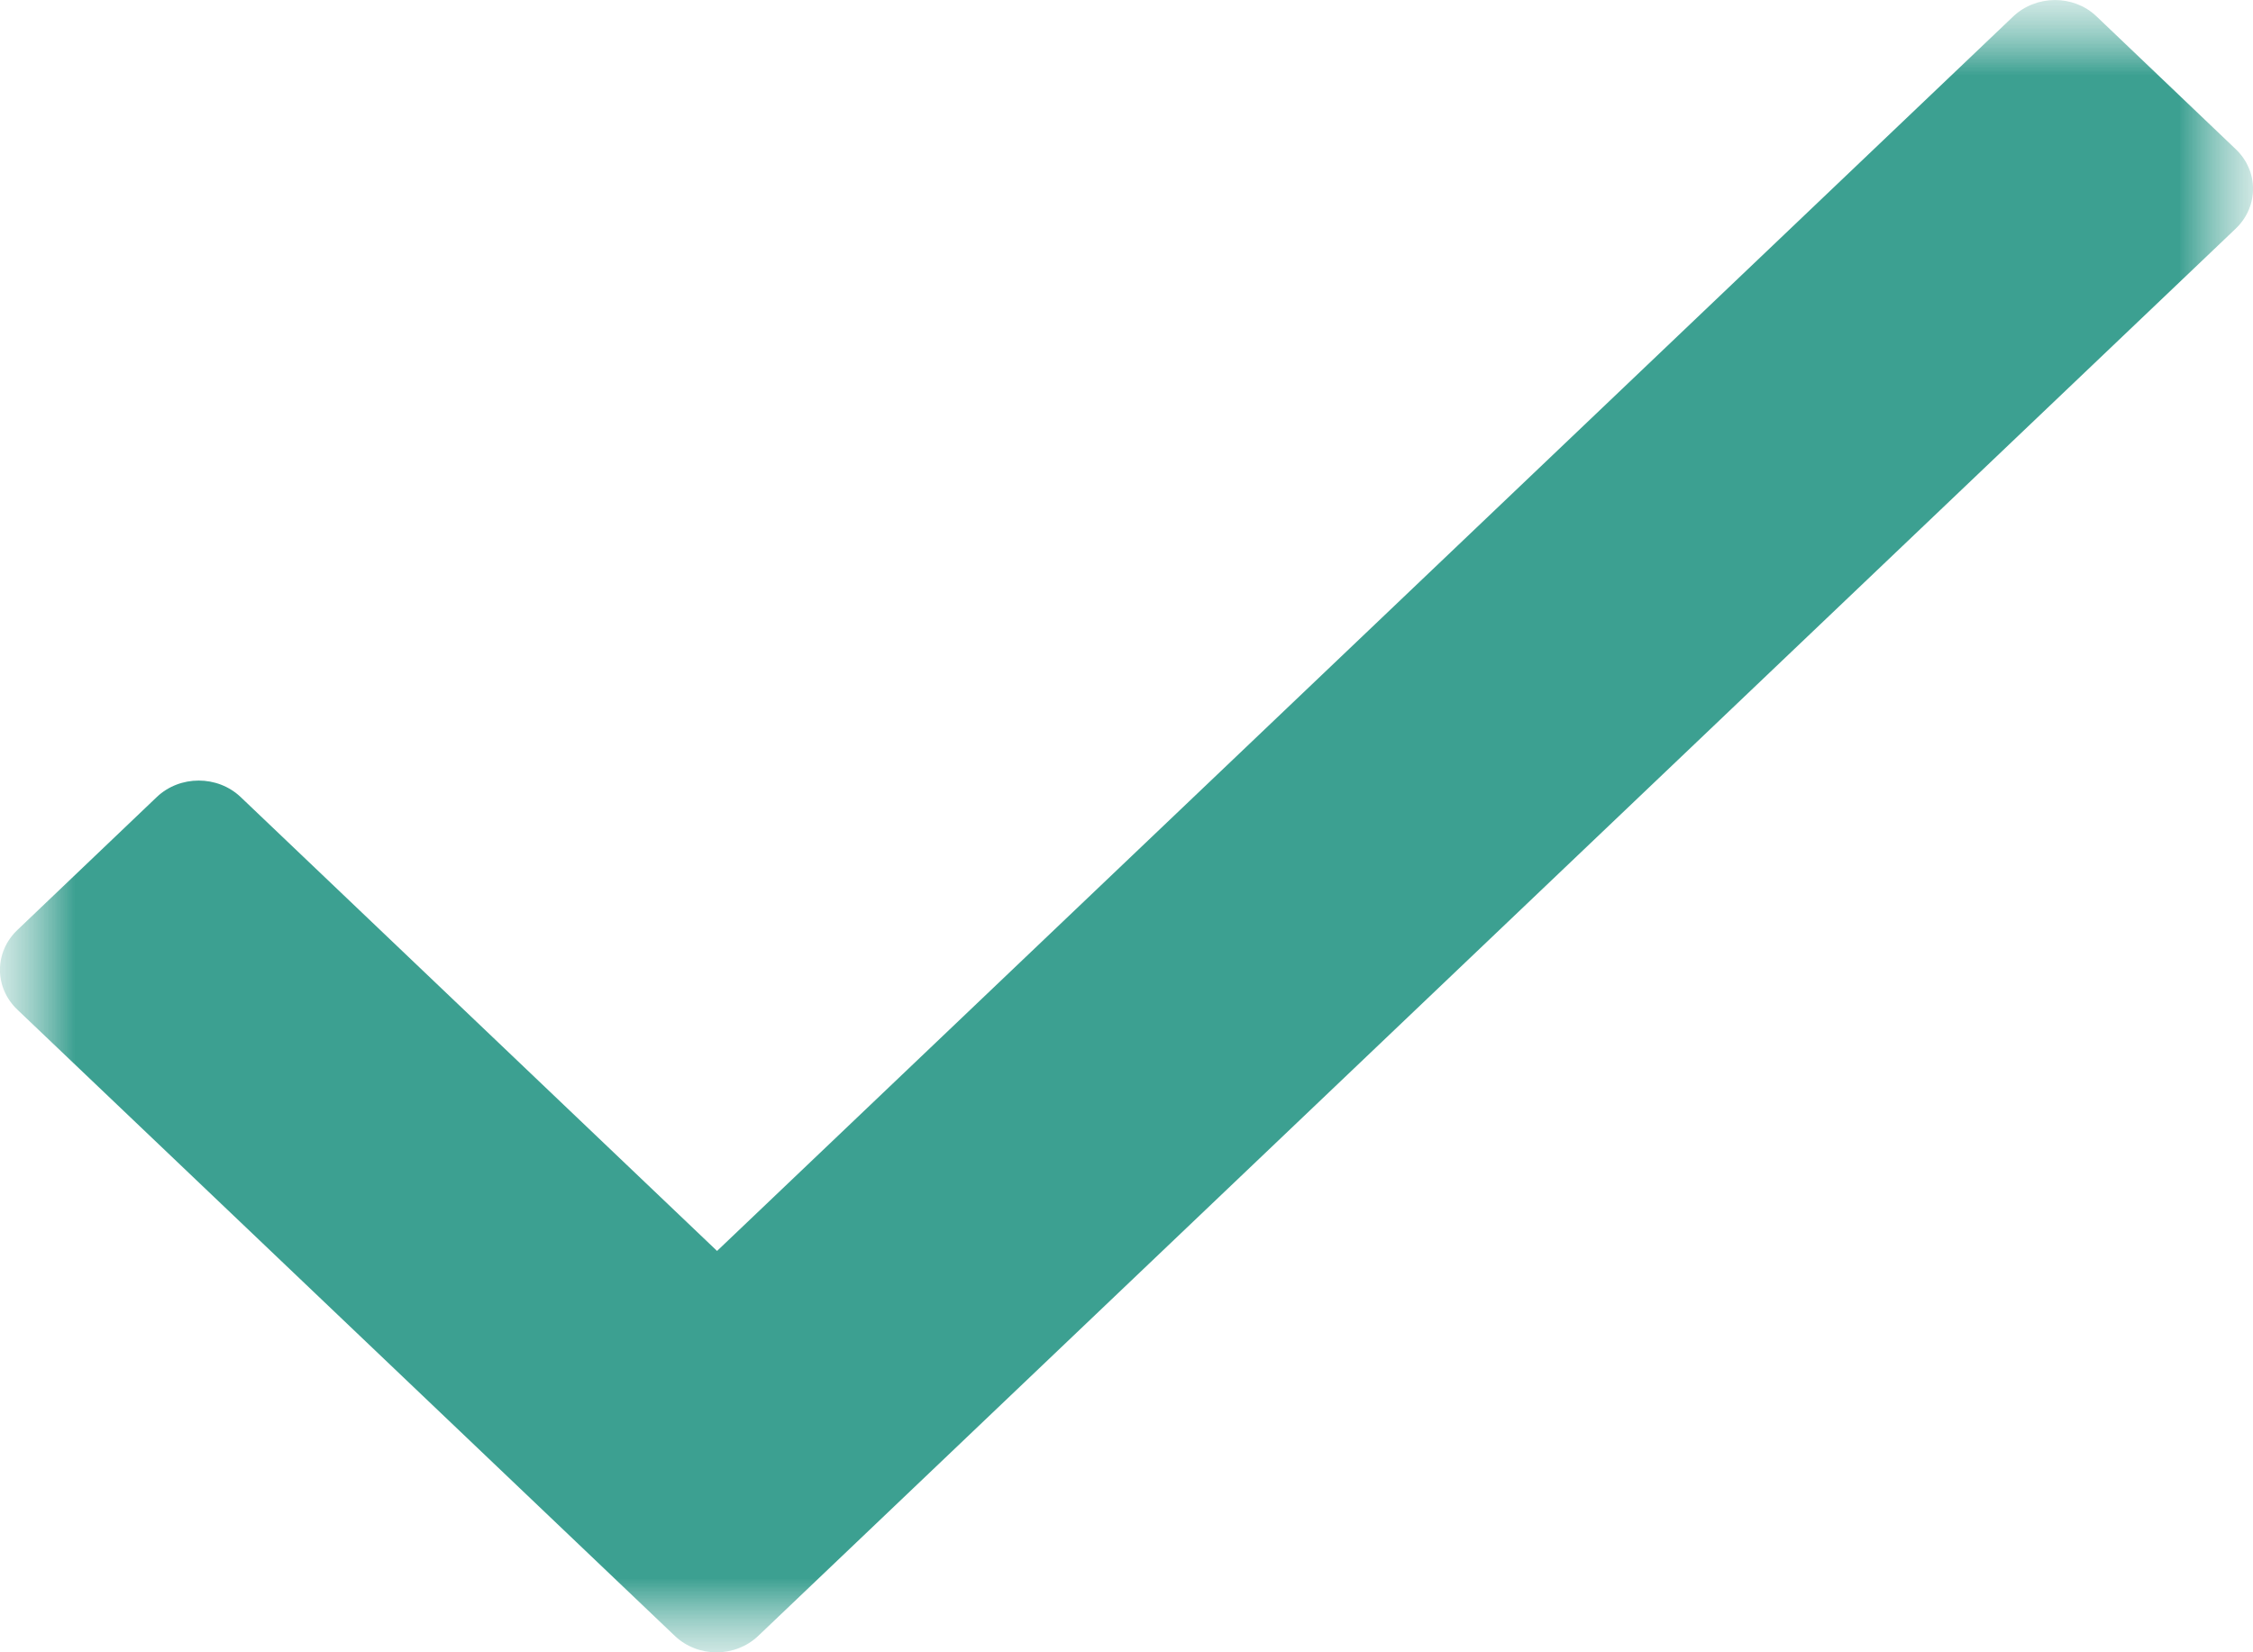<svg width="15" height="11" viewBox="0 0 15 11" fill="none" xmlns="http://www.w3.org/2000/svg">
	<g clip-path="url(#clip0_139_349)">
		<mask id="mask0_139_349" style="mask-type:luminance" maskUnits="userSpaceOnUse" x="0" y="0" width="15" height="11">
			<path d="M15 0H0V11H15V0Z" fill="white"/>
		</mask>
		<g mask="url(#mask0_139_349)">
			<mask id="mask1_139_349" style="mask-type:luminance" maskUnits="userSpaceOnUse" x="0" y="0" width="15" height="11">
				<path d="M15 0H0V11H15V0Z" fill="white"/>
			</mask>
			<g mask="url(#mask1_139_349)">
				<path d="M13.402 0.111L4.774 8.328L1.602 5.306C1.448 5.16 1.198 5.16 1.044 5.306L0.116 6.191C-0.039 6.338 -0.039 6.575 0.116 6.722L4.492 10.89C4.646 11.037 4.895 11.037 5.049 10.89L14.884 1.523C15.039 1.376 15.039 1.138 14.884 0.992L13.956 0.107C13.805 -0.036 13.556 -0.036 13.402 0.111Z" fill="#3CA091"/>
			</g>
		</g>
	</g>
	<defs>
		<clipPath id="clip0_139_349">
			<rect width="15" height="11" fill="white"/>
		</clipPath>
	</defs>
</svg>
